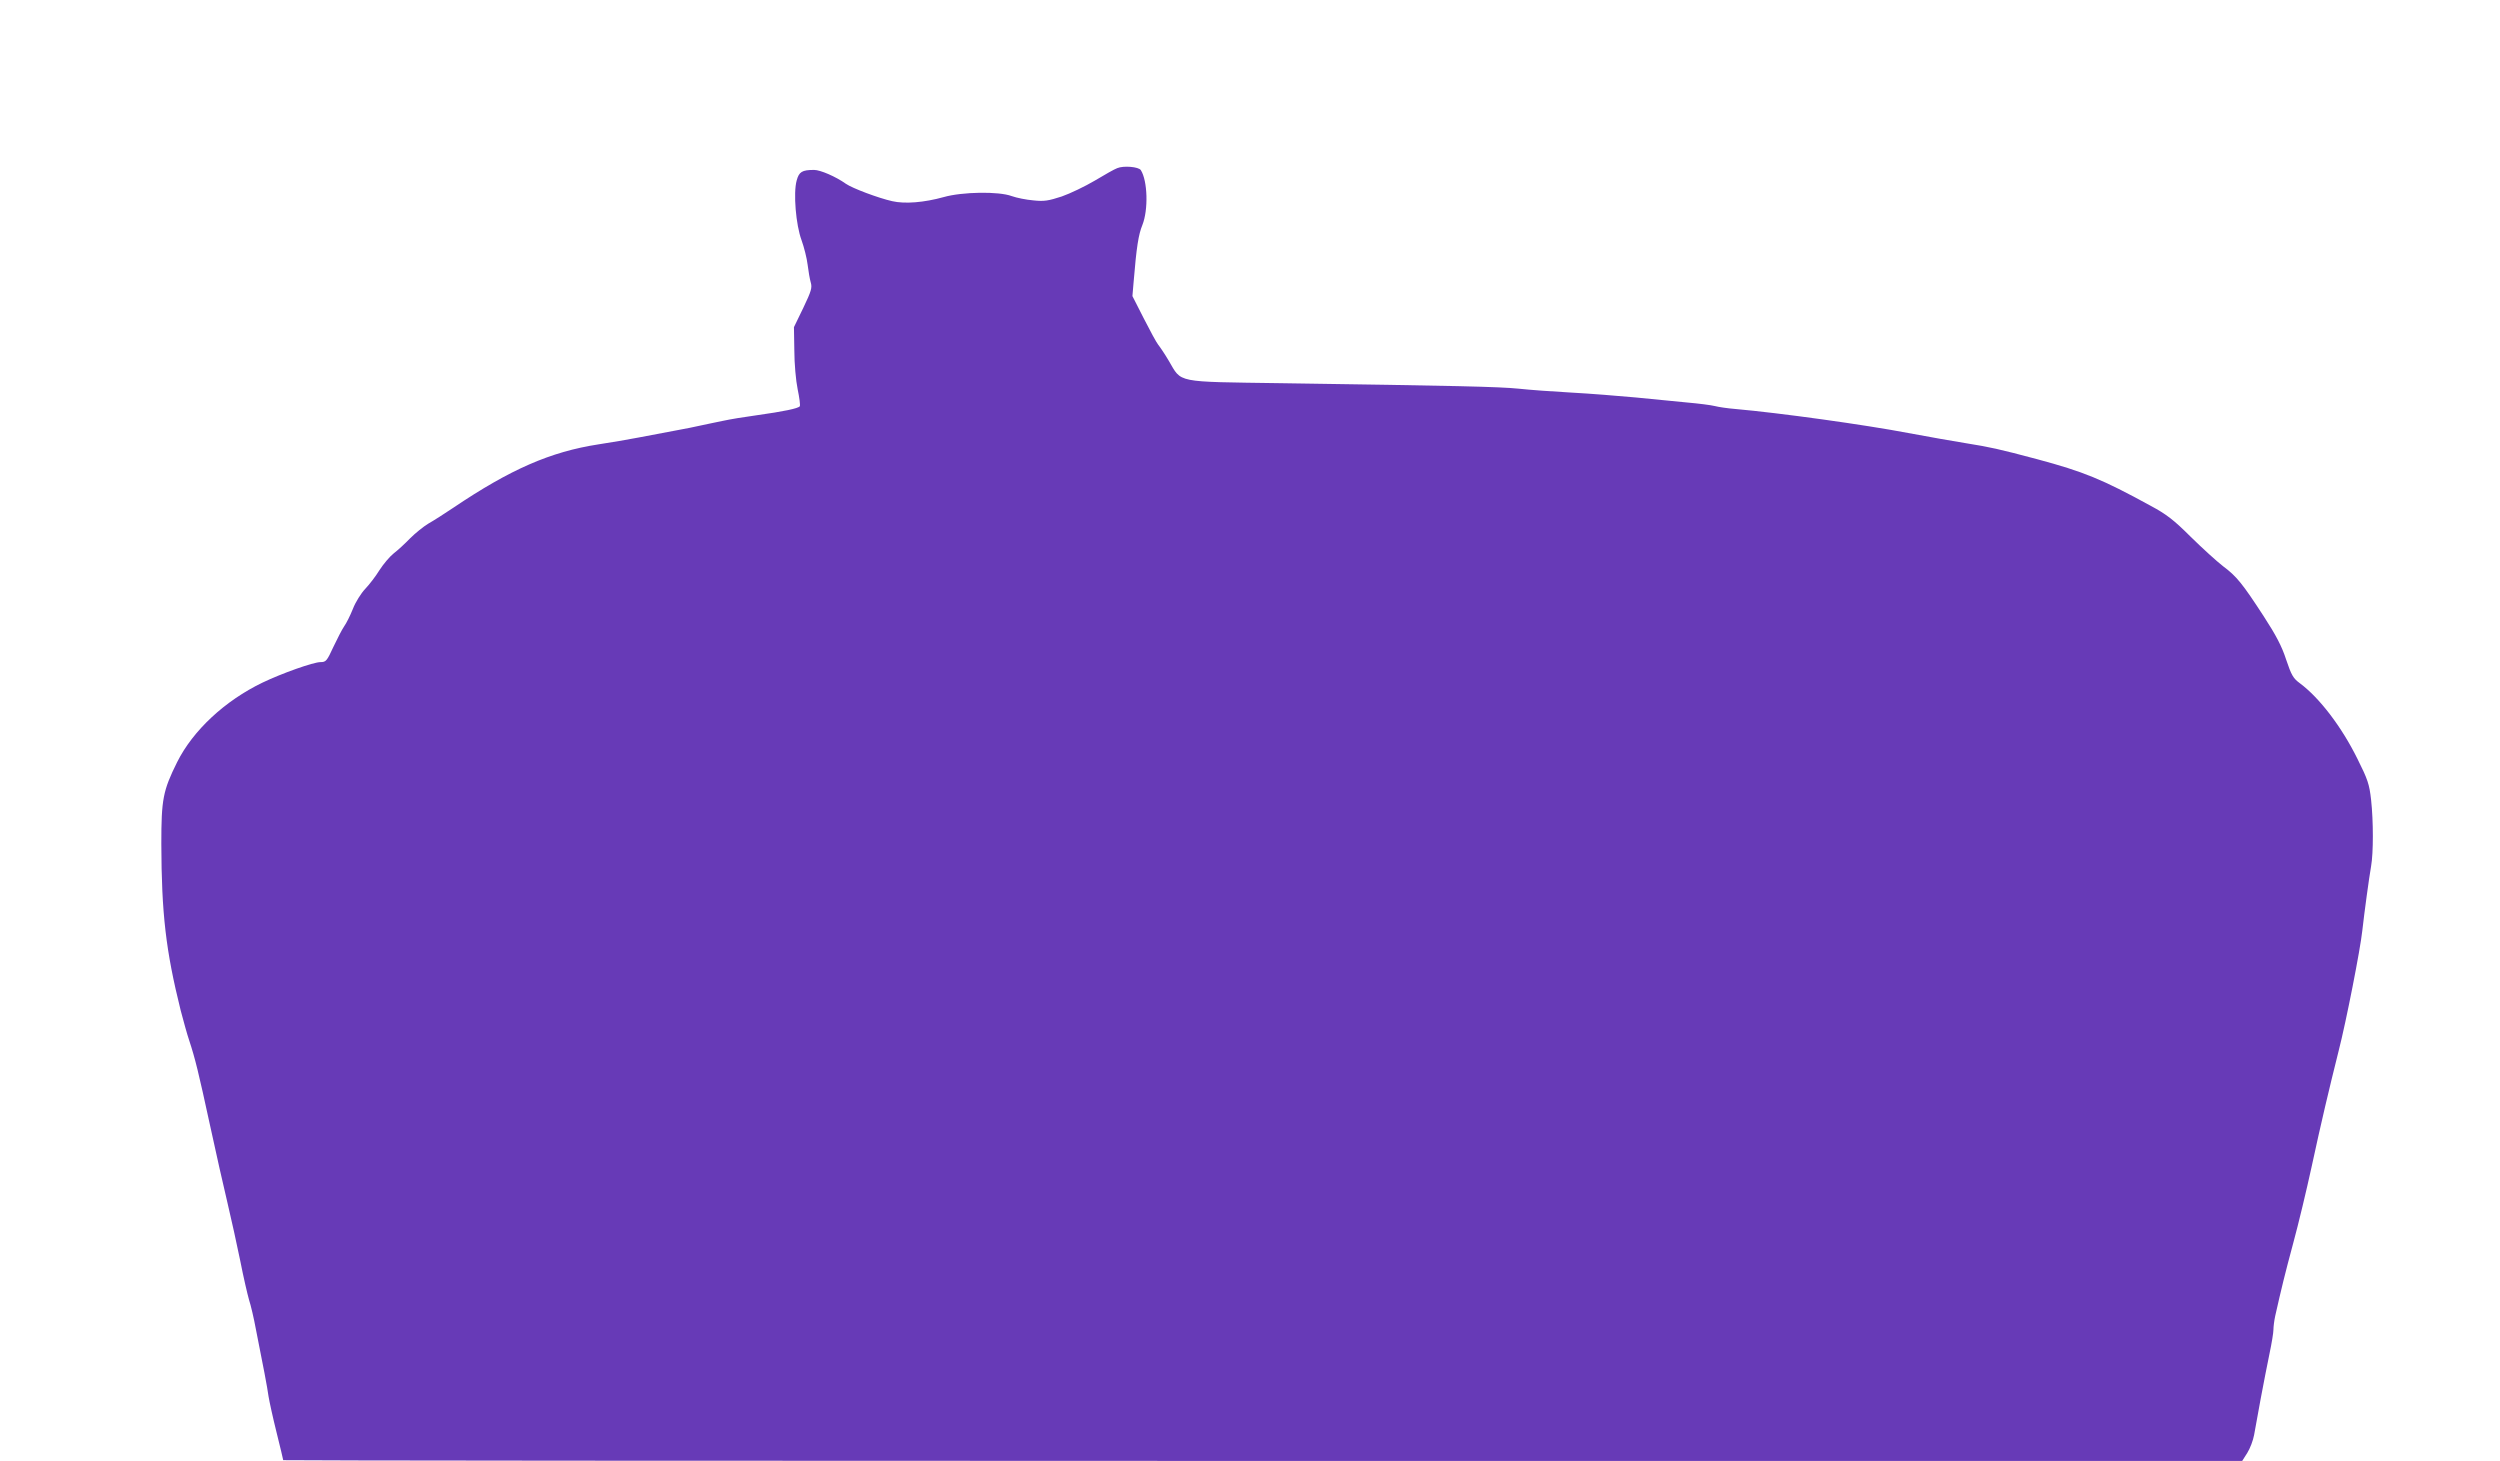 <?xml version="1.0" standalone="no"?>
<!DOCTYPE svg PUBLIC "-//W3C//DTD SVG 20010904//EN"
 "http://www.w3.org/TR/2001/REC-SVG-20010904/DTD/svg10.dtd">
<svg version="1.0" xmlns="http://www.w3.org/2000/svg"
 width="1280pt" height="748pt" viewBox="0 0 1280 748"
 preserveAspectRatio="xMidYMid meet">
<g transform="translate(0,748) scale(0.1,-0.1)"
fill="#673ab7" stroke="none">
<path d="M5720 6619 c-14 -5 -65 -34 -115 -64 -49 -29 -126 -66 -169 -81 -68
-22 -90 -26 -145 -20 -36 3 -86 13 -111 22 -67 25 -253 22 -348 -5 -101 -28
-199 -36 -264 -21 -71 16 -204 66 -237 89 -52 37 -131 71 -163 71 -62 0 -77
-10 -89 -54 -18 -64 -4 -228 25 -306 13 -36 27 -92 31 -125 4 -33 11 -74 16
-91 8 -27 3 -44 -38 -130 l-48 -99 2 -120 c0 -66 8 -155 17 -198 9 -43 14 -82
11 -87 -7 -11 -84 -27 -220 -46 -60 -8 -139 -21 -175 -29 -36 -7 -85 -18 -110
-23 -25 -6 -85 -18 -135 -27 -49 -9 -133 -25 -185 -35 -52 -10 -144 -26 -205
-35 -247 -38 -452 -128 -743 -324 -46 -31 -104 -68 -129 -82 -25 -15 -67 -49
-93 -75 -26 -27 -64 -62 -85 -78 -20 -16 -52 -54 -72 -85 -19 -31 -52 -74 -73
-96 -21 -22 -50 -68 -63 -102 -14 -35 -34 -75 -45 -90 -11 -16 -35 -63 -55
-105 -33 -72 -38 -78 -66 -78 -36 0 -197 -57 -297 -105 -193 -93 -356 -245
-437 -407 -73 -147 -81 -191 -81 -418 1 -358 23 -547 99 -853 14 -53 33 -123
44 -155 30 -91 47 -160 106 -432 30 -140 71 -320 90 -400 19 -80 48 -212 65
-295 16 -82 37 -172 45 -200 9 -27 25 -95 35 -150 37 -185 59 -300 65 -345 4
-25 22 -108 41 -184 19 -76 34 -140 34 -142 0 -2 2257 -4 5015 -4 l5015 0 26
41 c14 22 30 64 35 92 5 29 21 113 34 187 14 74 34 178 45 230 11 52 20 107
20 122 0 15 4 47 9 70 33 146 49 212 92 372 27 99 69 275 94 390 51 236 89
396 139 596 38 148 111 520 121 615 10 90 35 274 45 330 12 68 12 230 0 340
-9 80 -17 104 -70 210 -81 164 -194 312 -295 387 -34 25 -43 41 -70 121 -22
68 -52 125 -115 222 -108 166 -138 204 -208 256 -31 24 -105 91 -165 150 -87
87 -125 116 -205 159 -250 137 -344 175 -582 239 -199 53 -242 62 -360 81 -63
10 -198 34 -300 53 -220 42 -658 103 -885 123 -38 3 -86 10 -105 15 -20 5 -83
13 -140 18 -58 6 -177 17 -265 26 -88 8 -236 20 -330 25 -93 5 -215 14 -270
20 -100 10 -316 15 -1215 28 -548 8 -508 0 -576 115 -20 34 -45 71 -54 82 -9
11 -42 72 -74 135 l-58 114 6 71 c15 182 25 244 45 293 31 78 27 226 -8 281
-11 17 -88 24 -121 10z"/>
</g>
</svg>
